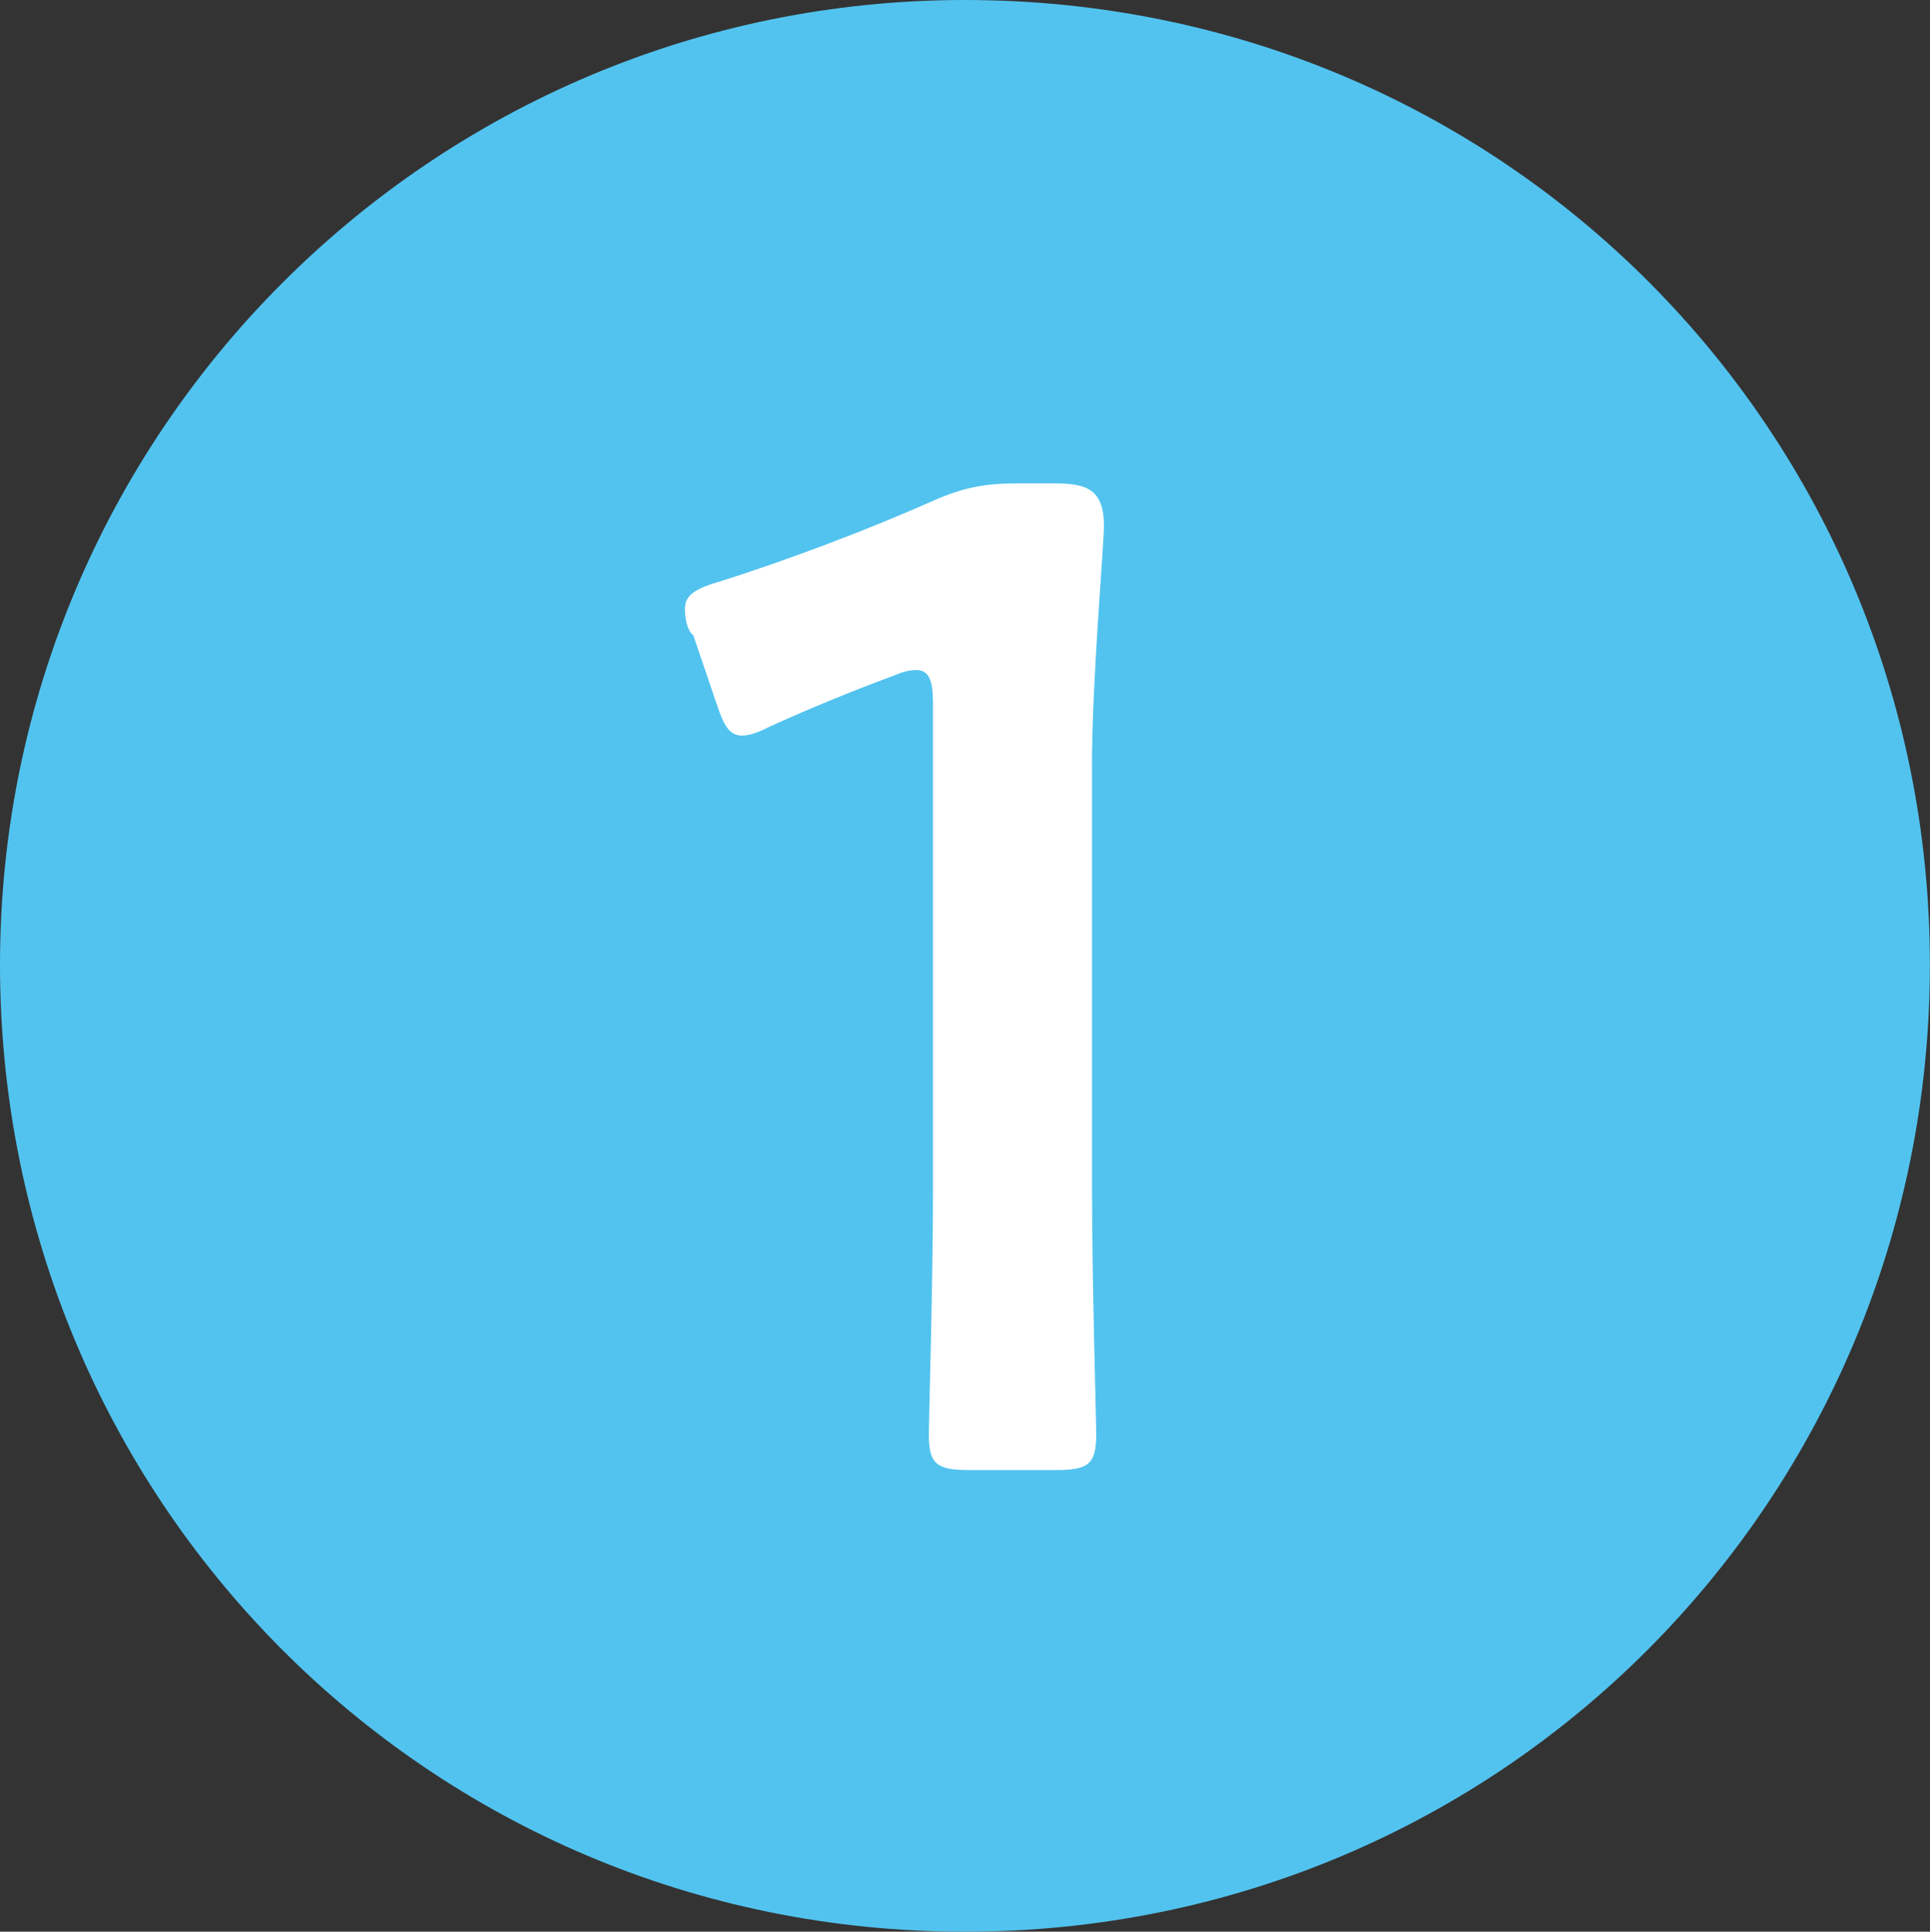 <svg xmlns="http://www.w3.org/2000/svg" viewBox="0 0 181.75 181.94"><rect x="0" y="0" width="181.75" height="181.94" fill="#333333" stroke="none"/><path d="M90.87 0c50.73 0 90.87 40.68 90.87 90.87s-40.15 91.07-90.87 91.07S0 141.05 0 90.87 40.69 0 90.87 0Z" style="fill-rule:evenodd;fill:#52c3ef"/><path d="M102.83 72.21c0-8.04 1.13-20.94 1.13-22.66 0-3.49-1.65-4.02-4.67-4.02h-3.54c-3.02 0-4.99.39-7.75 1.58-6.17 2.76-14.18 5.78-20.48 7.74-2.23.66-3.02 1.32-3.02 2.5 0 .66.13 1.96.79 2.49l2.23 6.56c.66 1.96 1.18 2.88 2.36 2.88.66 0 1.44-.25 2.49-.79 3.41-1.57 7.88-3.41 11.81-4.86.92-.4 1.57-.52 2.1-.52 1.18 0 1.58.91 1.58 3.15v45.94c0 8.49-.39 21.4-.39 22.97 0 2.76.79 3.29 3.81 3.29h8.14c3.02 0 3.81-.53 3.81-3.29 0-1.57-.39-14.48-.39-22.97V72.19Z" style="fill:#fff;fill-rule:evenodd"/></svg>